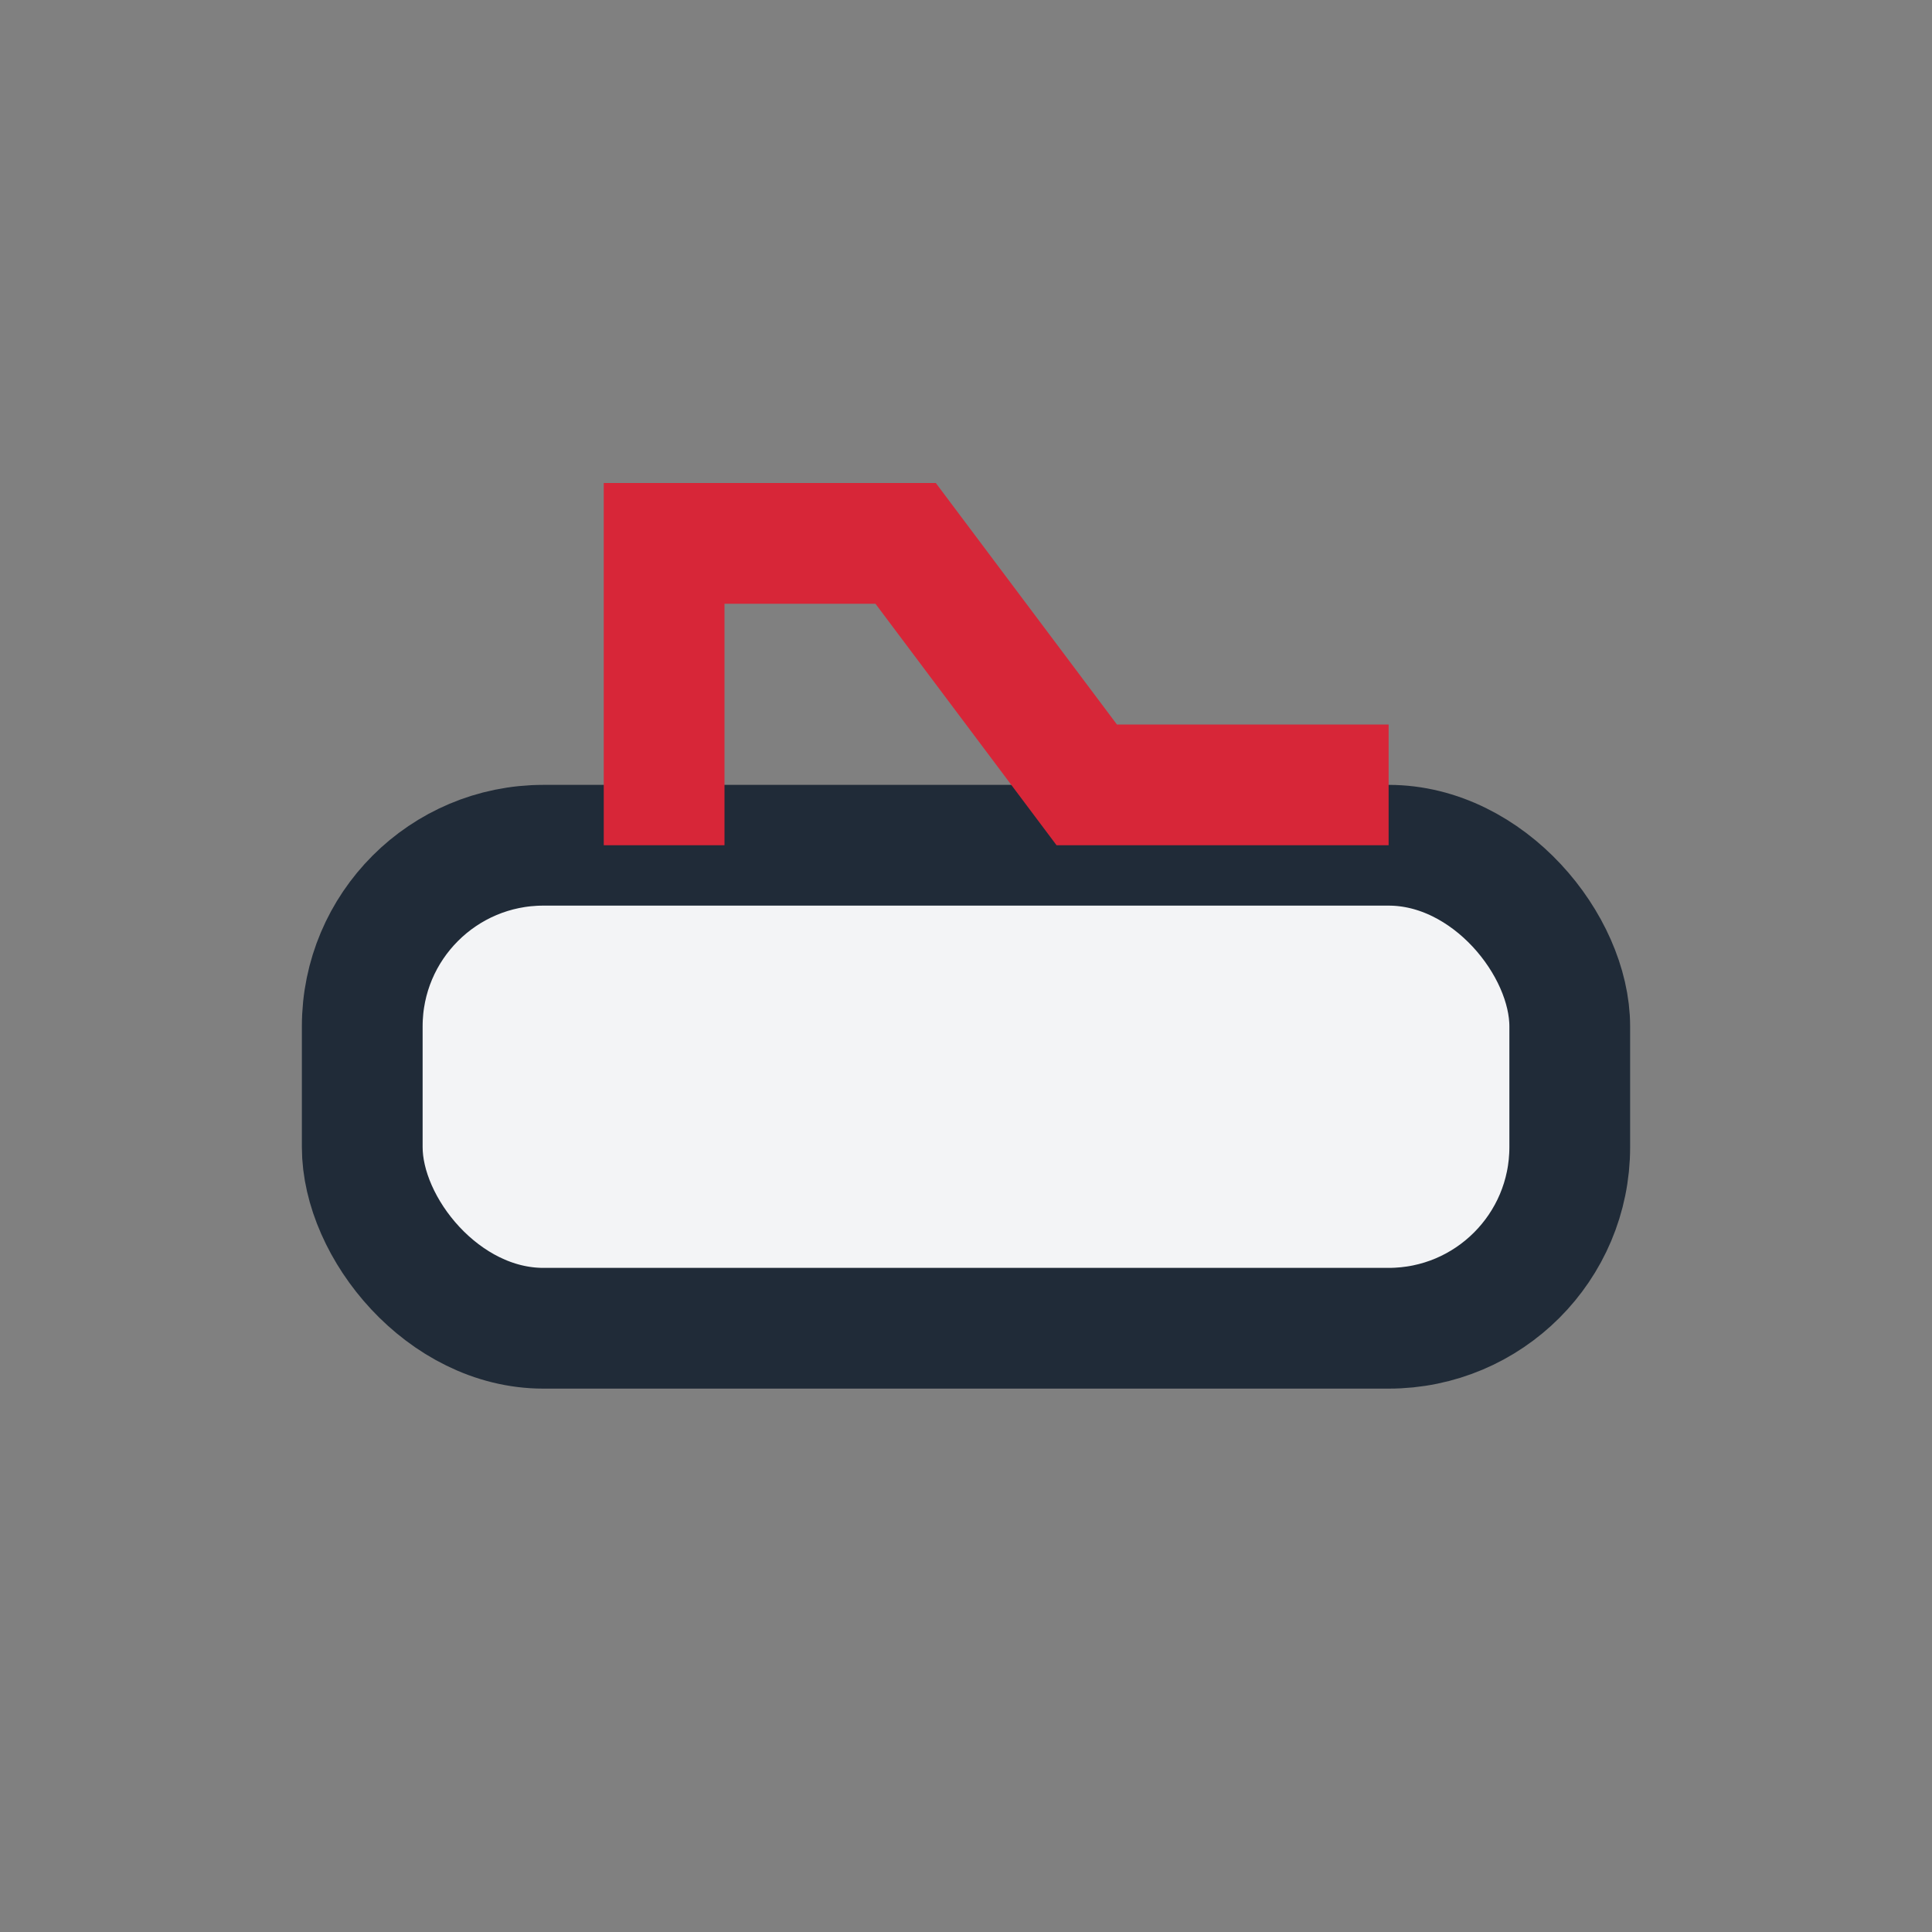<?xml version="1.0" encoding="UTF-8"?>
<svg xmlns="http://www.w3.org/2000/svg" width="32" height="32" viewBox="0 0 32 32"><rect x="0" y="0" width="32" height="32" fill="#808080" stroke="none"/><rect x="6" y="14" width="20" height="8" rx="3" fill="#F3F4F6" stroke="#202B38" stroke-width="2"/><path d="M11 14v-5h4l3 4h5" stroke="#D72638" stroke-width="2" fill="none"/></svg>
